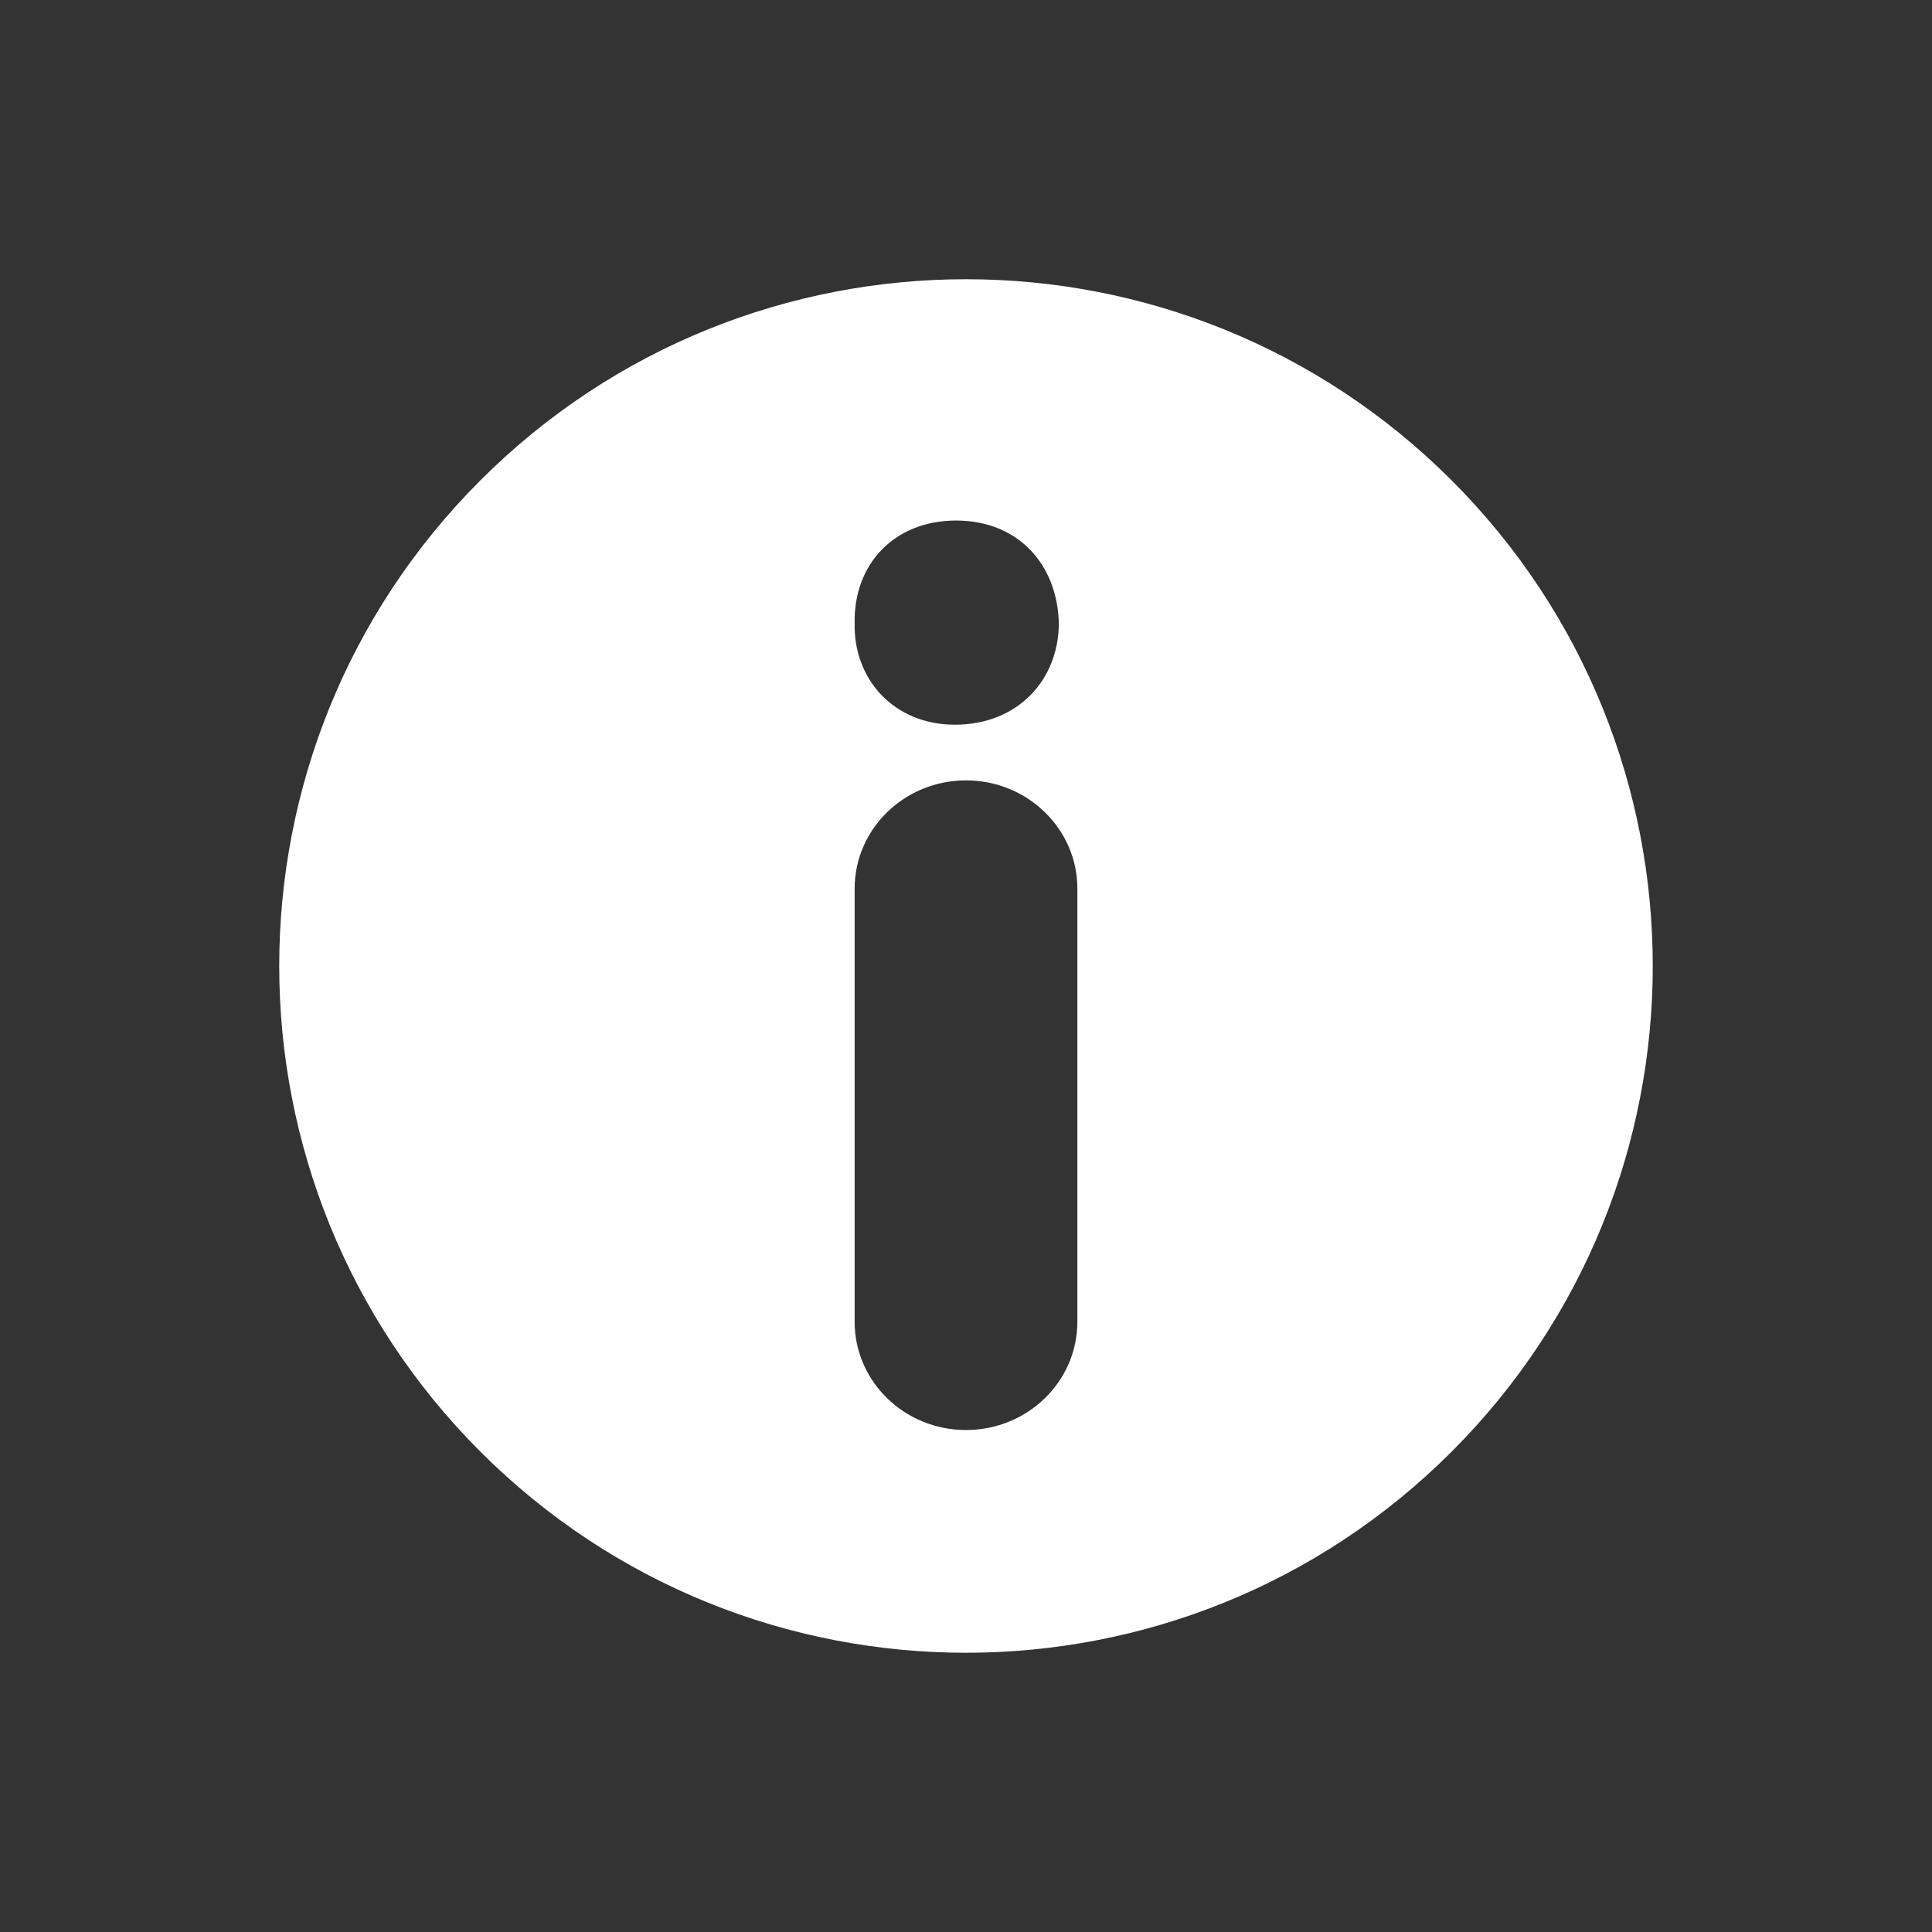 <?xml version="1.0" encoding="UTF-8"?>
<svg width="256px" height="256px" viewBox="0 0 256 256" version="1.1" xmlns="http://www.w3.org/2000/svg" xmlns:xlink="http://www.w3.org/1999/xlink">
    <rect x="0" y="0" width="256" height="256" fill="#333333" stroke="none"/>
    <title>ico-doc-w</title>
    <g id="ico-doc-w" stroke="none" stroke-width="1" fill="none" fill-rule="evenodd">
        <path d="M192.351,63.652 C156.813,28.118 99.194,28.114 63.652,63.652 C28.114,99.19 28.118,156.809 63.652,192.351 C99.19,227.881 156.809,227.885 192.351,192.351 C227.885,156.809 227.881,99.194 192.351,63.652 Z M142.757,175.14 C142.757,183.064 136.151,189.486 128,189.486 C119.849,189.486 113.243,183.064 113.243,175.14 L113.243,117.752 C113.243,109.828 119.849,103.405 128,103.405 C136.151,103.405 142.757,109.828 142.757,117.752 L142.757,175.14 Z M126.52,96.027 C118.456,96.027 113.079,90.013 113.247,82.588 C113.079,74.805 118.456,68.973 126.684,68.973 C134.916,68.973 140.125,74.81 140.297,82.588 C140.293,90.013 134.921,96.027 126.52,96.027 Z" id="Shape" fill="#FFFFFF" fill-rule="nonzero"></path>
    </g>
</svg>